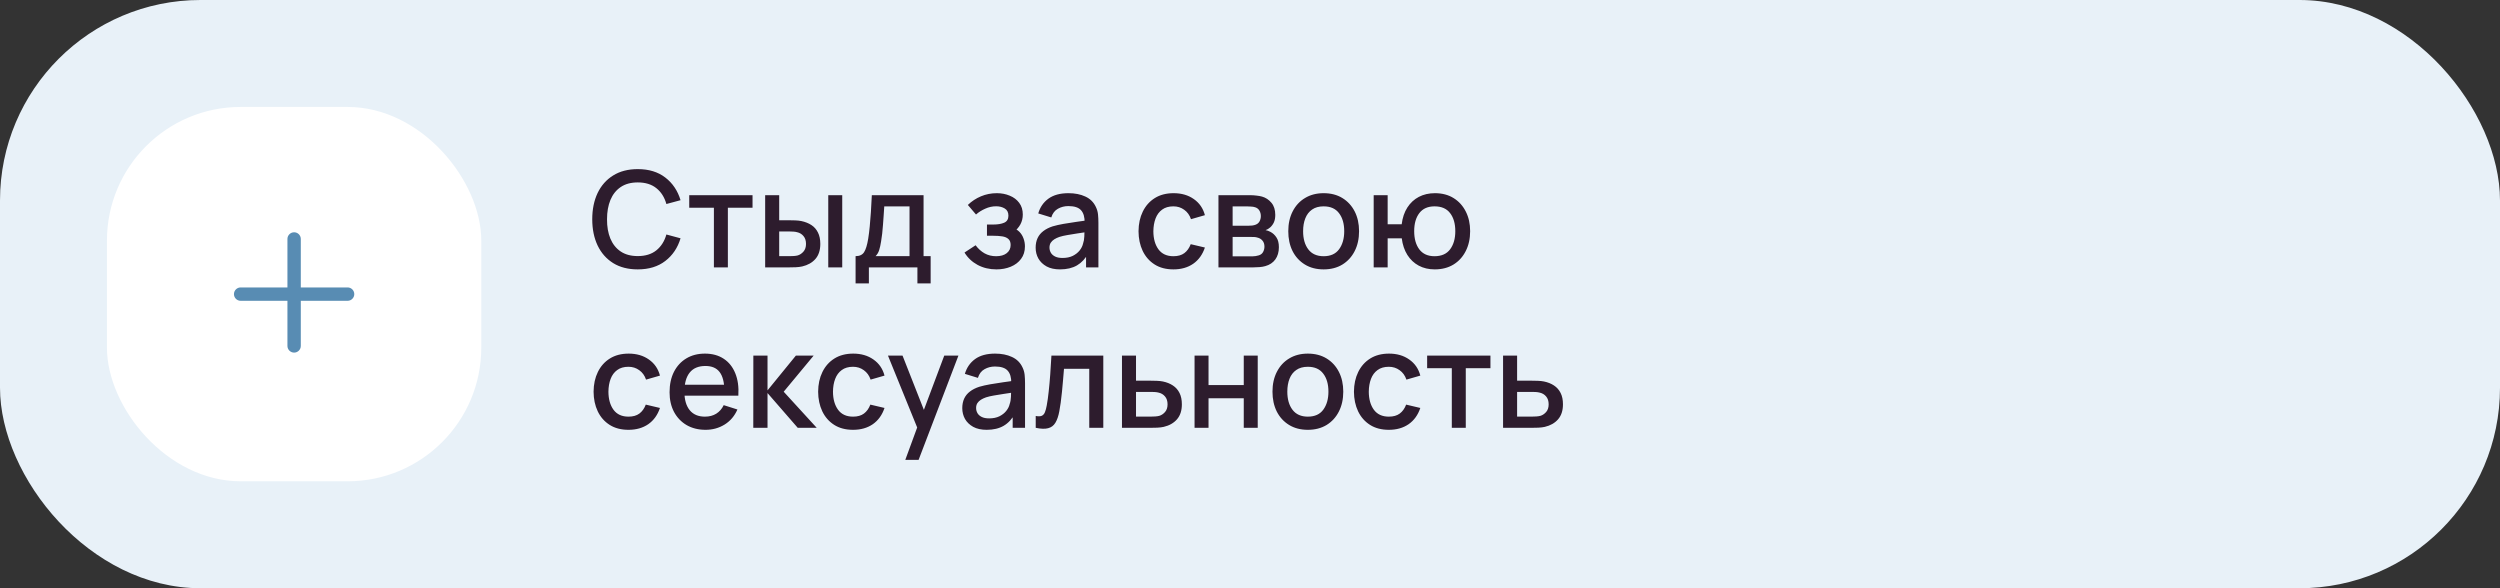 <?xml version="1.0" encoding="UTF-8"?> <svg xmlns="http://www.w3.org/2000/svg" width="374" height="88" viewBox="0 0 374 88" fill="none"><rect x="0" y="0" width="374" height="88" fill="#333333" stroke="none"/> <rect width="374" height="88" rx="30" fill="#E8F1F8"></rect> <rect x="16" y="16" width="56" height="56" rx="20" fill="white"></rect> <path fill-rule="evenodd" clip-rule="evenodd" d="M45 35.75C45 35.198 44.552 34.75 44 34.75C43.448 34.75 43 35.198 43 35.75V43H36C35.448 43 35 43.448 35 44C35 44.552 35.448 45 36 45H43V51.75C43 52.302 43.448 52.75 44 52.75C44.552 52.75 45 52.302 45 51.75V45H52C52.552 45 53 44.552 53 44C53 43.448 52.552 43 52 43H45V35.75Z" fill="#588CB3"></path> <path d="M95.41 40.3C93.97 40.3 92.743 39.987 91.73 39.36C90.717 38.727 89.94 37.847 89.4 36.72C88.867 35.593 88.6 34.287 88.6 32.8C88.6 31.313 88.867 30.007 89.4 28.88C89.94 27.753 90.717 26.877 91.73 26.25C92.743 25.617 93.97 25.3 95.41 25.3C97.07 25.3 98.443 25.72 99.53 26.56C100.623 27.4 101.383 28.53 101.81 29.95L99.69 30.52C99.41 29.513 98.91 28.723 98.19 28.15C97.477 27.577 96.55 27.29 95.41 27.29C94.39 27.29 93.54 27.52 92.86 27.98C92.18 28.44 91.667 29.083 91.32 29.91C90.98 30.737 90.81 31.7 90.81 32.8C90.803 33.9 90.97 34.863 91.31 35.69C91.657 36.517 92.17 37.16 92.85 37.62C93.537 38.08 94.39 38.31 95.41 38.31C96.55 38.31 97.477 38.023 98.19 37.45C98.91 36.87 99.41 36.08 99.69 35.08L101.81 35.65C101.383 37.07 100.623 38.2 99.53 39.04C98.443 39.88 97.07 40.3 95.41 40.3ZM106.799 40V31.08H103.109V29.2H112.579V31.08H108.889V40H106.799ZM114.468 40V29.2H116.568V32.95H117.988C118.295 32.95 118.625 32.957 118.978 32.97C119.331 32.983 119.631 33.017 119.878 33.07C120.458 33.19 120.961 33.39 121.388 33.67C121.815 33.95 122.141 34.323 122.368 34.79C122.601 35.25 122.718 35.817 122.718 36.49C122.718 37.43 122.475 38.18 121.988 38.74C121.501 39.293 120.841 39.667 120.008 39.86C119.741 39.92 119.425 39.96 119.058 39.98C118.698 39.993 118.365 40 118.058 40H114.468ZM116.568 38.32H118.178C118.351 38.32 118.545 38.313 118.758 38.3C118.971 38.287 119.168 38.257 119.348 38.21C119.661 38.117 119.945 37.927 120.198 37.64C120.451 37.353 120.578 36.97 120.578 36.49C120.578 35.997 120.451 35.603 120.198 35.31C119.951 35.017 119.638 34.827 119.258 34.74C119.085 34.693 118.901 34.663 118.708 34.65C118.521 34.637 118.345 34.63 118.178 34.63H116.568V38.32ZM123.908 40V29.2H125.998V40H123.908ZM127.995 42.4V38.32C128.588 38.32 129.011 38.123 129.265 37.73C129.525 37.33 129.731 36.653 129.885 35.7C129.978 35.12 130.055 34.503 130.115 33.85C130.181 33.197 130.238 32.49 130.285 31.73C130.331 30.963 130.378 30.12 130.425 29.2H138.165V38.32H139.225V42.4H137.245V40H129.985V42.4H127.995ZM130.985 38.32H136.065V30.88H132.285C132.258 31.32 132.228 31.773 132.195 32.24C132.168 32.707 132.135 33.17 132.095 33.63C132.061 34.09 132.021 34.53 131.975 34.95C131.928 35.37 131.875 35.75 131.815 36.09C131.735 36.617 131.638 37.057 131.525 37.41C131.418 37.763 131.238 38.067 130.985 38.32ZM149.07 40.3C148.024 40.3 147.084 40.077 146.25 39.63C145.424 39.183 144.77 38.567 144.29 37.78L145.95 36.69C146.337 37.21 146.784 37.613 147.29 37.9C147.804 38.187 148.38 38.33 149.02 38.33C149.687 38.33 150.214 38.18 150.6 37.88C150.994 37.573 151.19 37.163 151.19 36.65C151.19 36.243 151.077 35.943 150.85 35.75C150.63 35.55 150.324 35.42 149.93 35.36C149.544 35.3 149.104 35.27 148.61 35.27H147.65V33.59H148.61C149.264 33.59 149.8 33.5 150.22 33.32C150.647 33.133 150.86 32.783 150.86 32.27C150.86 31.77 150.677 31.41 150.31 31.19C149.95 30.97 149.52 30.86 149.02 30.86C148.46 30.86 147.917 30.98 147.39 31.22C146.864 31.453 146.404 31.743 146.01 32.09L144.79 30.66C145.364 30.107 146.017 29.677 146.75 29.37C147.49 29.057 148.284 28.9 149.13 28.9C149.824 28.9 150.464 29.023 151.05 29.27C151.644 29.51 152.117 29.867 152.47 30.34C152.83 30.813 153.01 31.397 153.01 32.09C153.01 32.63 152.89 33.123 152.65 33.57C152.41 34.017 152.044 34.423 151.55 34.79L151.49 34.08C151.897 34.207 152.237 34.41 152.51 34.69C152.784 34.97 152.987 35.3 153.12 35.68C153.26 36.053 153.33 36.45 153.33 36.87C153.33 37.597 153.137 38.217 152.75 38.73C152.37 39.243 151.857 39.633 151.21 39.9C150.564 40.167 149.85 40.3 149.07 40.3ZM158.583 40.3C157.783 40.3 157.113 40.153 156.573 39.86C156.033 39.56 155.623 39.167 155.343 38.68C155.069 38.187 154.933 37.647 154.933 37.06C154.933 36.513 155.029 36.033 155.223 35.62C155.416 35.207 155.703 34.857 156.083 34.57C156.463 34.277 156.929 34.04 157.483 33.86C157.963 33.72 158.506 33.597 159.113 33.49C159.719 33.383 160.356 33.283 161.023 33.19C161.696 33.097 162.363 33.003 163.023 32.91L162.263 33.33C162.276 32.483 162.096 31.857 161.723 31.45C161.356 31.037 160.723 30.83 159.823 30.83C159.256 30.83 158.736 30.963 158.263 31.23C157.789 31.49 157.459 31.923 157.273 32.53L155.323 31.93C155.589 31.003 156.096 30.267 156.843 29.72C157.596 29.173 158.596 28.9 159.843 28.9C160.809 28.9 161.649 29.067 162.363 29.4C163.083 29.727 163.609 30.247 163.943 30.96C164.116 31.313 164.223 31.687 164.263 32.08C164.303 32.473 164.323 32.897 164.323 33.35V40H162.473V37.53L162.833 37.85C162.386 38.677 161.816 39.293 161.123 39.7C160.436 40.1 159.589 40.3 158.583 40.3ZM158.953 38.59C159.546 38.59 160.056 38.487 160.483 38.28C160.909 38.067 161.253 37.797 161.513 37.47C161.773 37.143 161.943 36.803 162.023 36.45C162.136 36.13 162.199 35.77 162.213 35.37C162.233 34.97 162.243 34.65 162.243 34.41L162.923 34.66C162.263 34.76 161.663 34.85 161.123 34.93C160.583 35.01 160.093 35.09 159.653 35.17C159.219 35.243 158.833 35.333 158.493 35.44C158.206 35.54 157.949 35.66 157.723 35.8C157.503 35.94 157.326 36.11 157.193 36.31C157.066 36.51 157.003 36.753 157.003 37.04C157.003 37.32 157.073 37.58 157.213 37.82C157.353 38.053 157.566 38.24 157.853 38.38C158.139 38.52 158.506 38.59 158.953 38.59ZM175.543 40.3C174.437 40.3 173.497 40.053 172.723 39.56C171.95 39.067 171.357 38.39 170.943 37.53C170.537 36.67 170.33 35.693 170.323 34.6C170.33 33.487 170.543 32.503 170.963 31.65C171.383 30.79 171.983 30.117 172.763 29.63C173.543 29.143 174.48 28.9 175.573 28.9C176.753 28.9 177.76 29.193 178.593 29.78C179.433 30.367 179.987 31.17 180.253 32.19L178.173 32.79C177.967 32.183 177.627 31.713 177.153 31.38C176.687 31.04 176.15 30.87 175.543 30.87C174.857 30.87 174.293 31.033 173.853 31.36C173.413 31.68 173.087 32.12 172.873 32.68C172.66 33.24 172.55 33.88 172.543 34.6C172.55 35.713 172.803 36.613 173.303 37.3C173.81 37.987 174.557 38.33 175.543 38.33C176.217 38.33 176.76 38.177 177.173 37.87C177.593 37.557 177.913 37.11 178.133 36.53L180.253 37.03C179.9 38.083 179.317 38.893 178.503 39.46C177.69 40.02 176.703 40.3 175.543 40.3ZM182.281 40V29.2H187.031C187.344 29.2 187.657 29.22 187.971 29.26C188.284 29.293 188.561 29.343 188.801 29.41C189.347 29.563 189.814 29.87 190.201 30.33C190.587 30.783 190.781 31.39 190.781 32.15C190.781 32.583 190.714 32.95 190.581 33.25C190.447 33.543 190.264 33.797 190.031 34.01C189.924 34.103 189.811 34.187 189.691 34.26C189.571 34.333 189.451 34.39 189.331 34.43C189.577 34.47 189.821 34.557 190.061 34.69C190.427 34.883 190.727 35.163 190.961 35.53C191.201 35.89 191.321 36.373 191.321 36.98C191.321 37.707 191.144 38.317 190.791 38.81C190.437 39.297 189.937 39.63 189.291 39.81C189.037 39.883 188.751 39.933 188.431 39.96C188.117 39.987 187.804 40 187.491 40H182.281ZM184.401 38.35H187.361C187.501 38.35 187.661 38.337 187.841 38.31C188.021 38.283 188.181 38.247 188.321 38.2C188.621 38.107 188.834 37.937 188.961 37.69C189.094 37.443 189.161 37.18 189.161 36.9C189.161 36.52 189.061 36.217 188.861 35.99C188.661 35.757 188.407 35.607 188.101 35.54C187.967 35.493 187.821 35.467 187.661 35.46C187.501 35.453 187.364 35.45 187.251 35.45H184.401V38.35ZM184.401 33.77H186.741C186.934 33.77 187.131 33.76 187.331 33.74C187.531 33.713 187.704 33.67 187.851 33.61C188.111 33.51 188.304 33.343 188.431 33.11C188.557 32.87 188.621 32.61 188.621 32.33C188.621 32.023 188.551 31.75 188.411 31.51C188.271 31.27 188.061 31.103 187.781 31.01C187.587 30.943 187.364 30.907 187.111 30.9C186.864 30.887 186.707 30.88 186.641 30.88H184.401V33.77ZM198.016 40.3C196.936 40.3 195.999 40.057 195.206 39.57C194.412 39.083 193.799 38.413 193.366 37.56C192.939 36.7 192.726 35.71 192.726 34.59C192.726 33.463 192.946 32.473 193.386 31.62C193.826 30.76 194.442 30.093 195.236 29.62C196.029 29.14 196.956 28.9 198.016 28.9C199.096 28.9 200.032 29.143 200.826 29.63C201.619 30.117 202.232 30.787 202.666 31.64C203.099 32.493 203.316 33.477 203.316 34.59C203.316 35.717 203.096 36.71 202.656 37.57C202.222 38.423 201.609 39.093 200.816 39.58C200.022 40.06 199.089 40.3 198.016 40.3ZM198.016 38.33C199.049 38.33 199.819 37.983 200.326 37.29C200.839 36.59 201.096 35.69 201.096 34.59C201.096 33.463 200.836 32.563 200.316 31.89C199.802 31.21 199.036 30.87 198.016 30.87C197.316 30.87 196.739 31.03 196.286 31.35C195.832 31.663 195.496 32.1 195.276 32.66C195.056 33.213 194.946 33.857 194.946 34.59C194.946 35.723 195.206 36.63 195.726 37.31C196.246 37.99 197.009 38.33 198.016 38.33ZM214.633 40.3C213.74 40.3 212.943 40.113 212.243 39.74C211.55 39.367 210.983 38.833 210.543 38.14C210.103 37.44 209.823 36.61 209.703 35.65H207.593V40H205.503V29.2H207.593V33.55H209.693C209.813 32.57 210.097 31.733 210.543 31.04C210.99 30.347 211.563 29.817 212.263 29.45C212.97 29.083 213.77 28.9 214.663 28.9C215.737 28.9 216.667 29.143 217.453 29.63C218.24 30.117 218.85 30.79 219.283 31.65C219.717 32.503 219.933 33.48 219.933 34.58C219.933 35.707 219.713 36.7 219.273 37.56C218.84 38.42 218.227 39.093 217.433 39.58C216.64 40.06 215.707 40.3 214.633 40.3ZM214.603 38.33C215.65 38.33 216.43 37.983 216.943 37.29C217.457 36.597 217.713 35.697 217.713 34.59C217.713 33.45 217.453 32.547 216.933 31.88C216.42 31.207 215.647 30.87 214.613 30.87C213.607 30.87 212.847 31.207 212.333 31.88C211.82 32.547 211.563 33.447 211.563 34.58C211.563 35.72 211.82 36.63 212.333 37.31C212.853 37.99 213.61 38.33 214.603 38.33ZM94.02 64.3C92.913 64.3 91.973 64.053 91.2 63.56C90.427 63.067 89.833 62.39 89.42 61.53C89.013 60.67 88.807 59.693 88.8 58.6C88.807 57.487 89.02 56.503 89.44 55.65C89.86 54.79 90.46 54.117 91.24 53.63C92.02 53.143 92.957 52.9 94.05 52.9C95.23 52.9 96.237 53.193 97.07 53.78C97.91 54.367 98.463 55.17 98.73 56.19L96.65 56.79C96.443 56.183 96.103 55.713 95.63 55.38C95.163 55.04 94.627 54.87 94.02 54.87C93.333 54.87 92.77 55.033 92.33 55.36C91.89 55.68 91.563 56.12 91.35 56.68C91.137 57.24 91.027 57.88 91.02 58.6C91.027 59.713 91.28 60.613 91.78 61.3C92.287 61.987 93.033 62.33 94.02 62.33C94.693 62.33 95.237 62.177 95.65 61.87C96.07 61.557 96.39 61.11 96.61 60.53L98.73 61.03C98.377 62.083 97.793 62.893 96.98 63.46C96.167 64.02 95.18 64.3 94.02 64.3ZM105.557 64.3C104.484 64.3 103.541 64.067 102.727 63.6C101.921 63.127 101.291 62.47 100.837 61.63C100.391 60.783 100.167 59.803 100.167 58.69C100.167 57.51 100.387 56.487 100.827 55.62C101.274 54.753 101.894 54.083 102.687 53.61C103.481 53.137 104.404 52.9 105.457 52.9C106.557 52.9 107.494 53.157 108.267 53.67C109.041 54.177 109.617 54.9 109.997 55.84C110.384 56.78 110.537 57.897 110.457 59.19H108.367V58.43C108.354 57.177 108.114 56.25 107.647 55.65C107.187 55.05 106.484 54.75 105.537 54.75C104.491 54.75 103.704 55.08 103.177 55.74C102.651 56.4 102.387 57.353 102.387 58.6C102.387 59.787 102.651 60.707 103.177 61.36C103.704 62.007 104.464 62.33 105.457 62.33C106.111 62.33 106.674 62.183 107.147 61.89C107.627 61.59 108.001 61.163 108.267 60.61L110.317 61.26C109.897 62.227 109.261 62.977 108.407 63.51C107.554 64.037 106.604 64.3 105.557 64.3ZM101.707 59.19V57.56H109.417V59.19H101.707ZM112.691 64L112.701 53.2H114.821V58.4L119.061 53.2H121.721L117.241 58.6L122.181 64H119.341L114.821 58.8V64H112.691ZM127.614 64.3C126.507 64.3 125.567 64.053 124.794 63.56C124.02 63.067 123.427 62.39 123.014 61.53C122.607 60.67 122.4 59.693 122.394 58.6C122.4 57.487 122.614 56.503 123.034 55.65C123.454 54.79 124.054 54.117 124.834 53.63C125.614 53.143 126.55 52.9 127.644 52.9C128.824 52.9 129.83 53.193 130.664 53.78C131.504 54.367 132.057 55.17 132.324 56.19L130.244 56.79C130.037 56.183 129.697 55.713 129.224 55.38C128.757 55.04 128.22 54.87 127.614 54.87C126.927 54.87 126.364 55.033 125.924 55.36C125.484 55.68 125.157 56.12 124.944 56.68C124.73 57.24 124.62 57.88 124.614 58.6C124.62 59.713 124.874 60.613 125.374 61.3C125.88 61.987 126.627 62.33 127.614 62.33C128.287 62.33 128.83 62.177 129.244 61.87C129.664 61.557 129.984 61.11 130.204 60.53L132.324 61.03C131.97 62.083 131.387 62.893 130.574 63.46C129.76 64.02 128.774 64.3 127.614 64.3ZM135.43 68.8L137.52 63.11L137.55 64.79L132.84 53.2H135.02L138.54 62.15H137.9L141.26 53.2H143.38L137.42 68.8H135.43ZM147.606 64.3C146.806 64.3 146.136 64.153 145.596 63.86C145.056 63.56 144.646 63.167 144.366 62.68C144.093 62.187 143.956 61.647 143.956 61.06C143.956 60.513 144.053 60.033 144.246 59.62C144.44 59.207 144.726 58.857 145.106 58.57C145.486 58.277 145.953 58.04 146.506 57.86C146.986 57.72 147.53 57.597 148.136 57.49C148.743 57.383 149.38 57.283 150.046 57.19C150.72 57.097 151.386 57.003 152.046 56.91L151.286 57.33C151.3 56.483 151.12 55.857 150.746 55.45C150.38 55.037 149.746 54.83 148.846 54.83C148.28 54.83 147.76 54.963 147.286 55.23C146.813 55.49 146.483 55.923 146.296 56.53L144.346 55.93C144.613 55.003 145.12 54.267 145.866 53.72C146.62 53.173 147.62 52.9 148.866 52.9C149.833 52.9 150.673 53.067 151.386 53.4C152.106 53.727 152.633 54.247 152.966 54.96C153.14 55.313 153.246 55.687 153.286 56.08C153.326 56.473 153.346 56.897 153.346 57.35V64H151.496V61.53L151.856 61.85C151.41 62.677 150.84 63.293 150.146 63.7C149.46 64.1 148.613 64.3 147.606 64.3ZM147.976 62.59C148.57 62.59 149.08 62.487 149.506 62.28C149.933 62.067 150.276 61.797 150.536 61.47C150.796 61.143 150.966 60.803 151.046 60.45C151.16 60.13 151.223 59.77 151.236 59.37C151.256 58.97 151.266 58.65 151.266 58.41L151.946 58.66C151.286 58.76 150.686 58.85 150.146 58.93C149.606 59.01 149.116 59.09 148.676 59.17C148.243 59.243 147.856 59.333 147.516 59.44C147.23 59.54 146.973 59.66 146.746 59.8C146.526 59.94 146.35 60.11 146.216 60.31C146.09 60.51 146.026 60.753 146.026 61.04C146.026 61.32 146.096 61.58 146.236 61.82C146.376 62.053 146.59 62.24 146.876 62.38C147.163 62.52 147.53 62.59 147.976 62.59ZM154.943 64V62.23C155.343 62.303 155.646 62.293 155.853 62.2C156.066 62.1 156.223 61.92 156.323 61.66C156.43 61.4 156.52 61.063 156.593 60.65C156.706 60.043 156.803 59.353 156.883 58.58C156.97 57.8 157.046 56.957 157.113 56.05C157.18 55.143 157.24 54.193 157.293 53.2H165.053V64H162.953V55.17H159.173C159.133 55.697 159.086 56.257 159.033 56.85C158.986 57.437 158.933 58.02 158.873 58.6C158.813 59.18 158.75 59.723 158.683 60.23C158.616 60.737 158.546 61.17 158.473 61.53C158.34 62.25 158.143 62.823 157.883 63.25C157.63 63.67 157.27 63.94 156.803 64.06C156.336 64.187 155.716 64.167 154.943 64ZM167.847 64V53.2H169.947V56.95H172.077C172.384 56.95 172.71 56.957 173.057 56.97C173.41 56.983 173.714 57.017 173.967 57.07C174.547 57.19 175.047 57.39 175.467 57.67C175.894 57.95 176.224 58.323 176.457 58.79C176.69 59.25 176.807 59.817 176.807 60.49C176.807 61.43 176.56 62.18 176.067 62.74C175.58 63.293 174.92 63.667 174.087 63.86C173.82 63.92 173.504 63.96 173.137 63.98C172.777 63.993 172.447 64 172.147 64H167.847ZM169.947 62.32H172.267C172.434 62.32 172.624 62.313 172.837 62.3C173.05 62.287 173.247 62.257 173.427 62.21C173.747 62.117 174.034 61.927 174.287 61.64C174.54 61.353 174.667 60.97 174.667 60.49C174.667 59.997 174.54 59.603 174.287 59.31C174.04 59.017 173.727 58.827 173.347 58.74C173.167 58.693 172.984 58.663 172.797 58.65C172.61 58.637 172.434 58.63 172.267 58.63H169.947V62.32ZM178.706 64V53.2H180.796V57.61H186.066V53.2H188.156V64H186.066V59.58H180.796V64H178.706ZM195.653 64.3C194.573 64.3 193.636 64.057 192.843 63.57C192.049 63.083 191.436 62.413 191.003 61.56C190.576 60.7 190.363 59.71 190.363 58.59C190.363 57.463 190.583 56.473 191.023 55.62C191.463 54.76 192.079 54.093 192.873 53.62C193.666 53.14 194.593 52.9 195.653 52.9C196.733 52.9 197.669 53.143 198.463 53.63C199.256 54.117 199.869 54.787 200.303 55.64C200.736 56.493 200.953 57.477 200.953 58.59C200.953 59.717 200.733 60.71 200.293 61.57C199.859 62.423 199.246 63.093 198.453 63.58C197.659 64.06 196.726 64.3 195.653 64.3ZM195.653 62.33C196.686 62.33 197.456 61.983 197.963 61.29C198.476 60.59 198.733 59.69 198.733 58.59C198.733 57.463 198.473 56.563 197.953 55.89C197.439 55.21 196.673 54.87 195.653 54.87C194.953 54.87 194.376 55.03 193.923 55.35C193.469 55.663 193.133 56.1 192.913 56.66C192.693 57.213 192.583 57.857 192.583 58.59C192.583 59.723 192.843 60.63 193.363 61.31C193.883 61.99 194.646 62.33 195.653 62.33ZM207.77 64.3C206.663 64.3 205.723 64.053 204.95 63.56C204.177 63.067 203.583 62.39 203.17 61.53C202.763 60.67 202.557 59.693 202.55 58.6C202.557 57.487 202.77 56.503 203.19 55.65C203.61 54.79 204.21 54.117 204.99 53.63C205.77 53.143 206.707 52.9 207.8 52.9C208.98 52.9 209.987 53.193 210.82 53.78C211.66 54.367 212.213 55.17 212.48 56.19L210.4 56.79C210.193 56.183 209.853 55.713 209.38 55.38C208.913 55.04 208.377 54.87 207.77 54.87C207.083 54.87 206.52 55.033 206.08 55.36C205.64 55.68 205.313 56.12 205.1 56.68C204.887 57.24 204.777 57.88 204.77 58.6C204.777 59.713 205.03 60.613 205.53 61.3C206.037 61.987 206.783 62.33 207.77 62.33C208.443 62.33 208.987 62.177 209.4 61.87C209.82 61.557 210.14 61.11 210.36 60.53L212.48 61.03C212.127 62.083 211.543 62.893 210.73 63.46C209.917 64.02 208.93 64.3 207.77 64.3ZM217.19 64V55.08H213.5V53.2H222.97V55.08H219.28V64H217.19ZM224.859 64V53.2H226.959V56.95H229.089C229.395 56.95 229.722 56.957 230.069 56.97C230.422 56.983 230.725 57.017 230.979 57.07C231.559 57.19 232.059 57.39 232.479 57.67C232.905 57.95 233.235 58.323 233.469 58.79C233.702 59.25 233.819 59.817 233.819 60.49C233.819 61.43 233.572 62.18 233.079 62.74C232.592 63.293 231.932 63.667 231.099 63.86C230.832 63.92 230.515 63.96 230.149 63.98C229.789 63.993 229.459 64 229.159 64H224.859ZM226.959 62.32H229.279C229.445 62.32 229.635 62.313 229.849 62.3C230.062 62.287 230.259 62.257 230.439 62.21C230.759 62.117 231.045 61.927 231.299 61.64C231.552 61.353 231.679 60.97 231.679 60.49C231.679 59.997 231.552 59.603 231.299 59.31C231.052 59.017 230.739 58.827 230.359 58.74C230.179 58.693 229.995 58.663 229.809 58.65C229.622 58.637 229.445 58.63 229.279 58.63H226.959V62.32Z" fill="#2D1C2D"></path> </svg> 